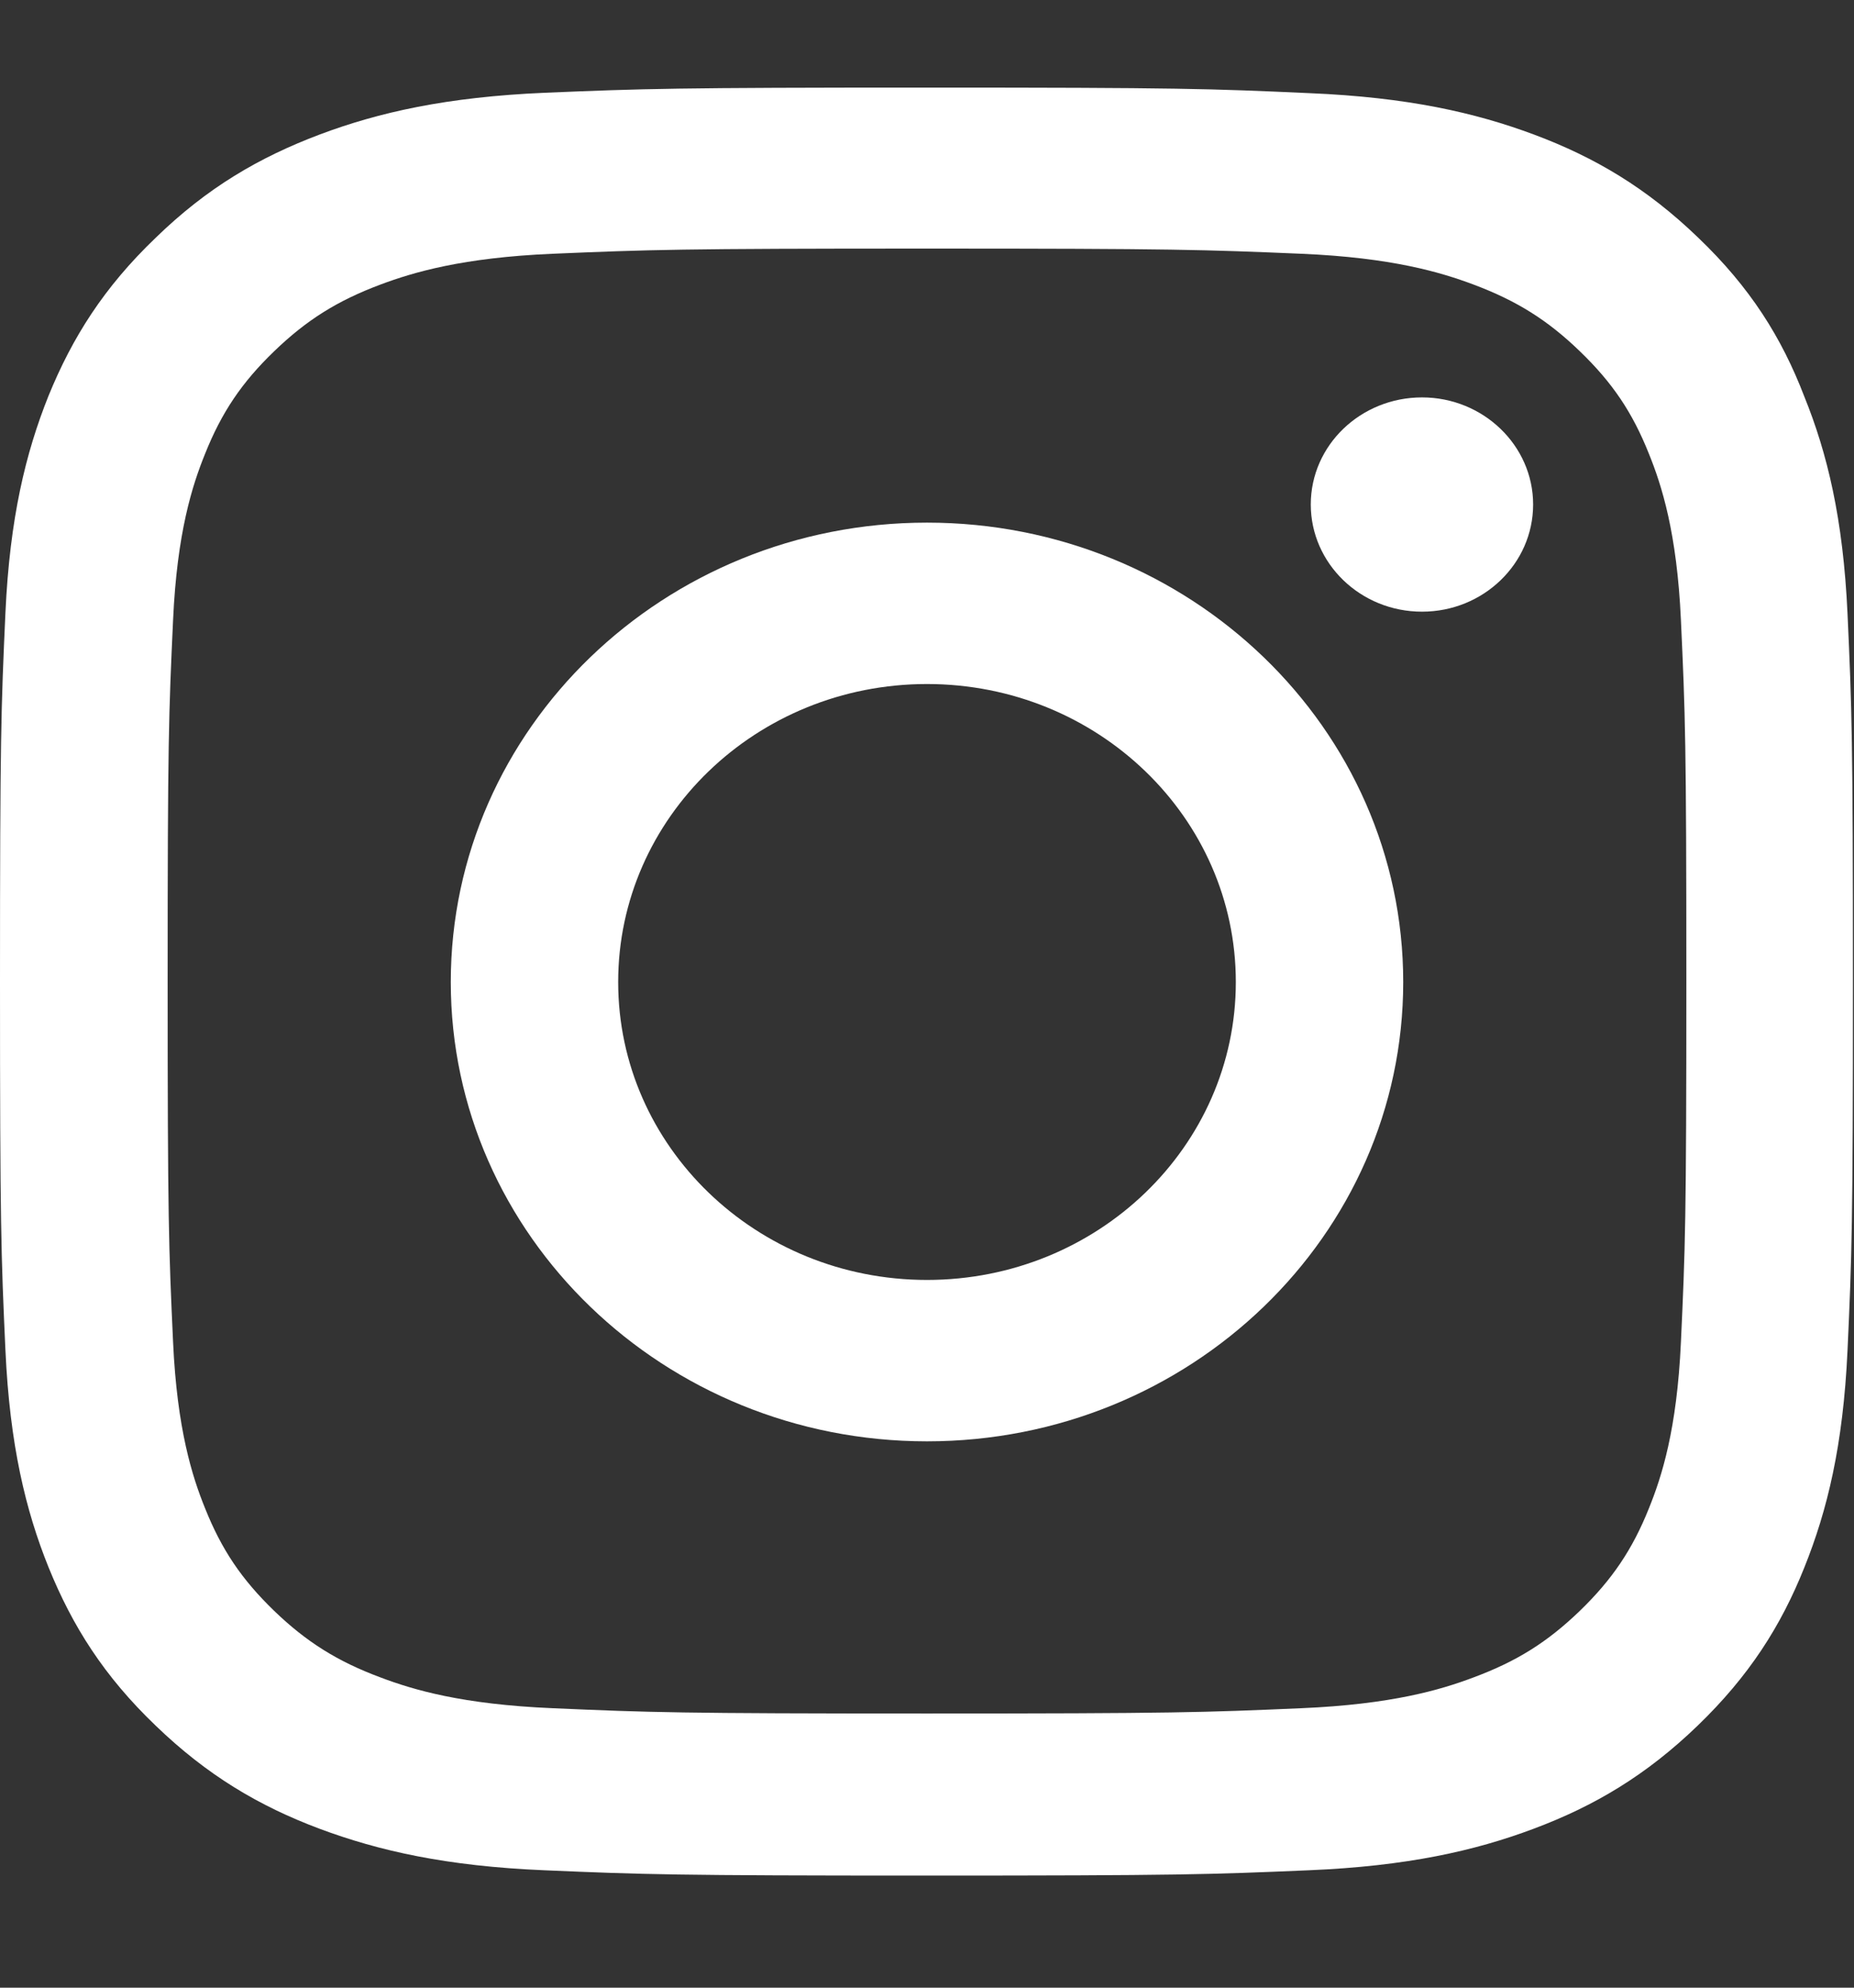 <svg width="14" height="15" viewBox="0 0 14 15" fill="none" xmlns="http://www.w3.org/2000/svg">
<rect x="0" y="0" width="14" height="15" fill="#333333" stroke="none"/>
<g clip-path="url(#clip0_2_439)">
<path d="M7 1.876C8.87 1.876 9.092 1.884 9.827 1.915C10.511 1.944 10.88 2.055 11.126 2.147C11.452 2.269 11.687 2.416 11.93 2.651C12.176 2.888 12.327 3.112 12.452 3.426C12.548 3.663 12.663 4.021 12.693 4.678C12.726 5.389 12.734 5.603 12.734 7.403C12.734 9.206 12.726 9.42 12.693 10.129C12.663 10.788 12.548 11.144 12.452 11.381C12.327 11.694 12.173 11.921 11.93 12.156C11.684 12.393 11.452 12.538 11.126 12.659C10.88 12.752 10.508 12.862 9.827 12.891C9.089 12.923 8.868 12.931 7 12.931C5.13 12.931 4.908 12.923 4.173 12.891C3.489 12.862 3.12 12.752 2.874 12.659C2.548 12.538 2.313 12.39 2.07 12.156C1.824 11.918 1.673 11.694 1.548 11.381C1.452 11.144 1.337 10.785 1.307 10.129C1.274 9.417 1.266 9.204 1.266 7.403C1.266 5.6 1.274 5.387 1.307 4.678C1.337 4.019 1.452 3.663 1.548 3.426C1.673 3.112 1.827 2.885 2.07 2.651C2.316 2.414 2.548 2.269 2.874 2.147C3.12 2.055 3.492 1.944 4.173 1.915C4.908 1.884 5.13 1.876 7 1.876ZM7 0.661C5.1 0.661 4.862 0.669 4.115 0.7C3.371 0.732 2.86 0.848 2.417 1.014C1.955 1.188 1.564 1.417 1.176 1.794C0.785 2.168 0.547 2.545 0.366 2.988C0.194 3.418 0.074 3.908 0.041 4.625C0.008 5.347 0 5.577 0 7.409C0 9.24 0.008 9.47 0.041 10.189C0.074 10.906 0.194 11.399 0.366 11.826C0.547 12.272 0.785 12.649 1.176 13.023C1.564 13.397 1.955 13.629 2.414 13.801C2.86 13.967 3.369 14.083 4.112 14.114C4.859 14.146 5.097 14.154 6.997 14.154C8.898 14.154 9.136 14.146 9.882 14.114C10.626 14.083 11.137 13.967 11.58 13.801C12.04 13.629 12.431 13.397 12.819 13.023C13.207 12.649 13.448 12.272 13.625 11.829C13.798 11.399 13.918 10.909 13.951 10.192C13.984 9.472 13.992 9.243 13.992 7.411C13.992 5.579 13.984 5.35 13.951 4.63C13.918 3.913 13.798 3.42 13.625 2.993C13.453 2.545 13.215 2.168 12.824 1.794C12.436 1.42 12.045 1.188 11.585 1.016C11.14 0.85 10.631 0.734 9.887 0.703C9.138 0.669 8.9 0.661 7 0.661Z" fill="white"/>
<path d="M7 3.944C5.015 3.944 3.404 5.497 3.404 7.411C3.404 9.324 5.015 10.877 7 10.877C8.985 10.877 10.596 9.324 10.596 7.411C10.596 5.497 8.985 3.944 7 3.944ZM7 9.659C5.712 9.659 4.668 8.652 4.668 7.411C4.668 6.169 5.712 5.162 7 5.162C8.288 5.162 9.332 6.169 9.332 7.411C9.332 8.652 8.288 9.659 7 9.659Z" fill="white"/>
<path d="M11.577 3.807C11.577 4.255 11.2 4.616 10.738 4.616C10.273 4.616 9.898 4.252 9.898 3.807C9.898 3.359 10.276 2.999 10.738 2.999C11.2 2.999 11.577 3.362 11.577 3.807Z" fill="white"/>
</g>
<defs>
<clipPath id="clip0_2_439">
<rect width="14" height="14" fill="white" transform="translate(0 0.5)"/>
</clipPath>
</defs>
</svg>
